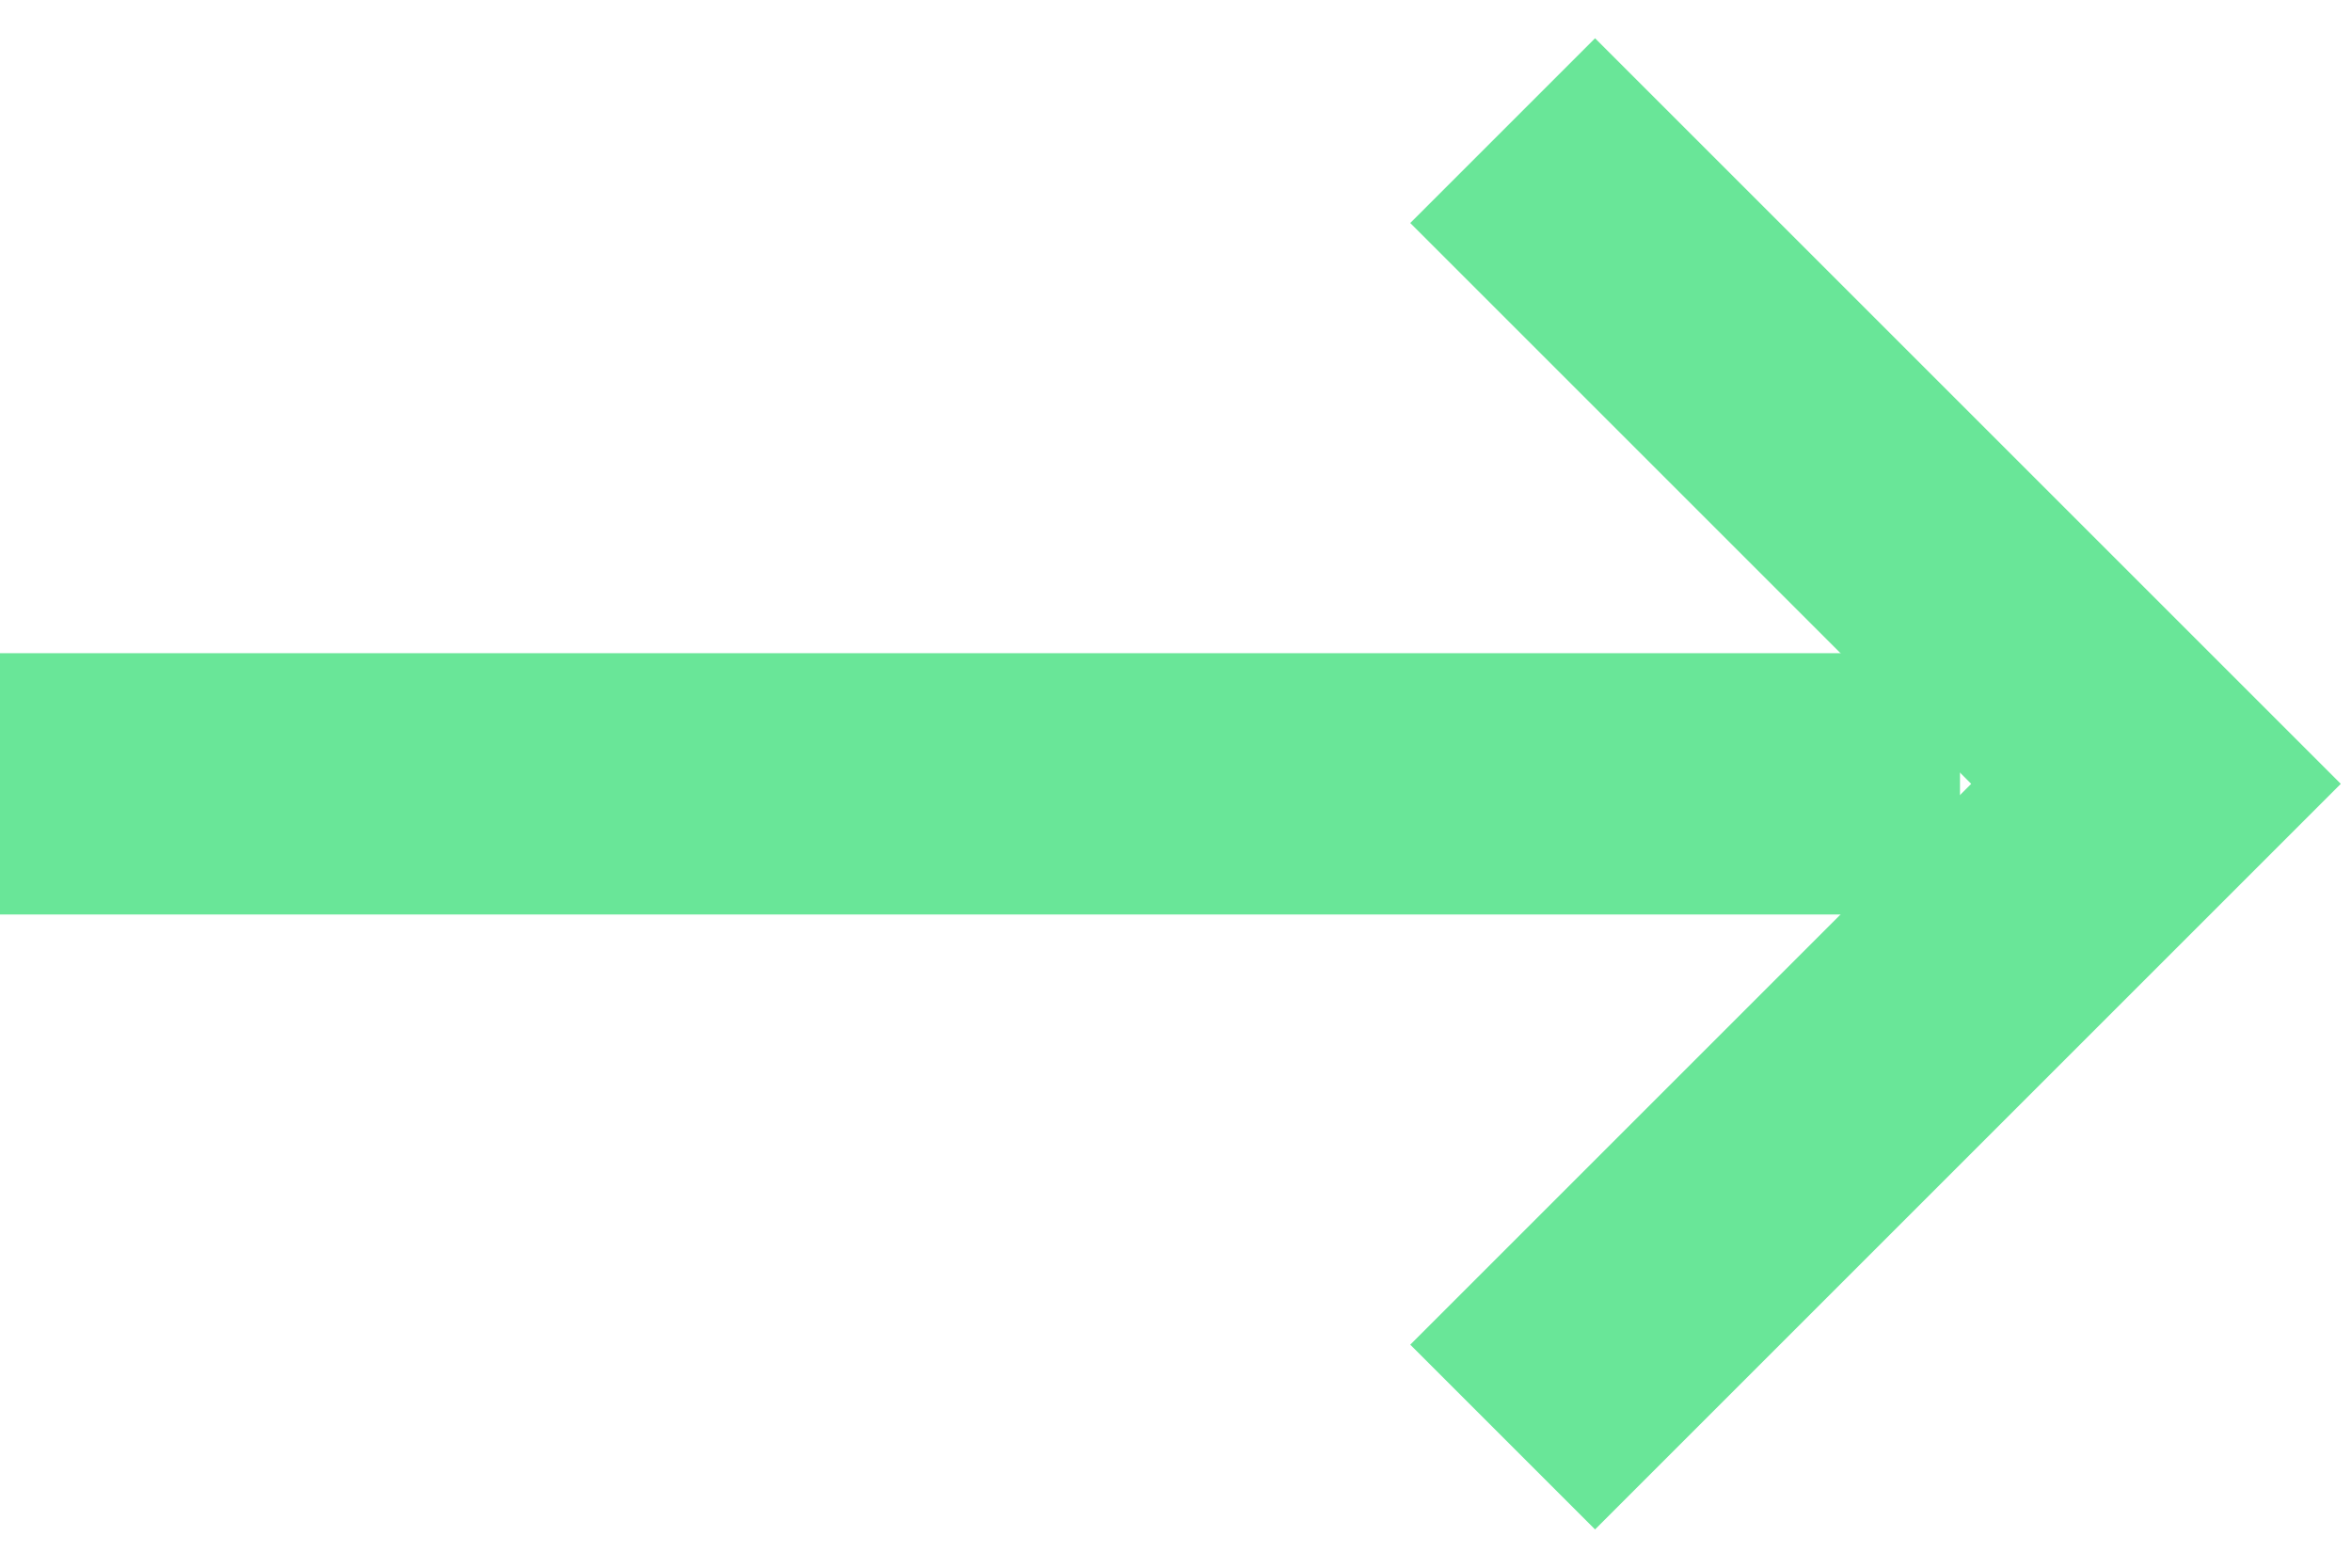 <svg width="36" height="24" viewBox="0 0 36 24" fill="none" xmlns="http://www.w3.org/2000/svg">
<path d="M0 12H30" stroke="#69E698" stroke-width="4"/>
<path d="M23 2L33 12L23 22" stroke="#69E698" stroke-width="4"/>
</svg>
